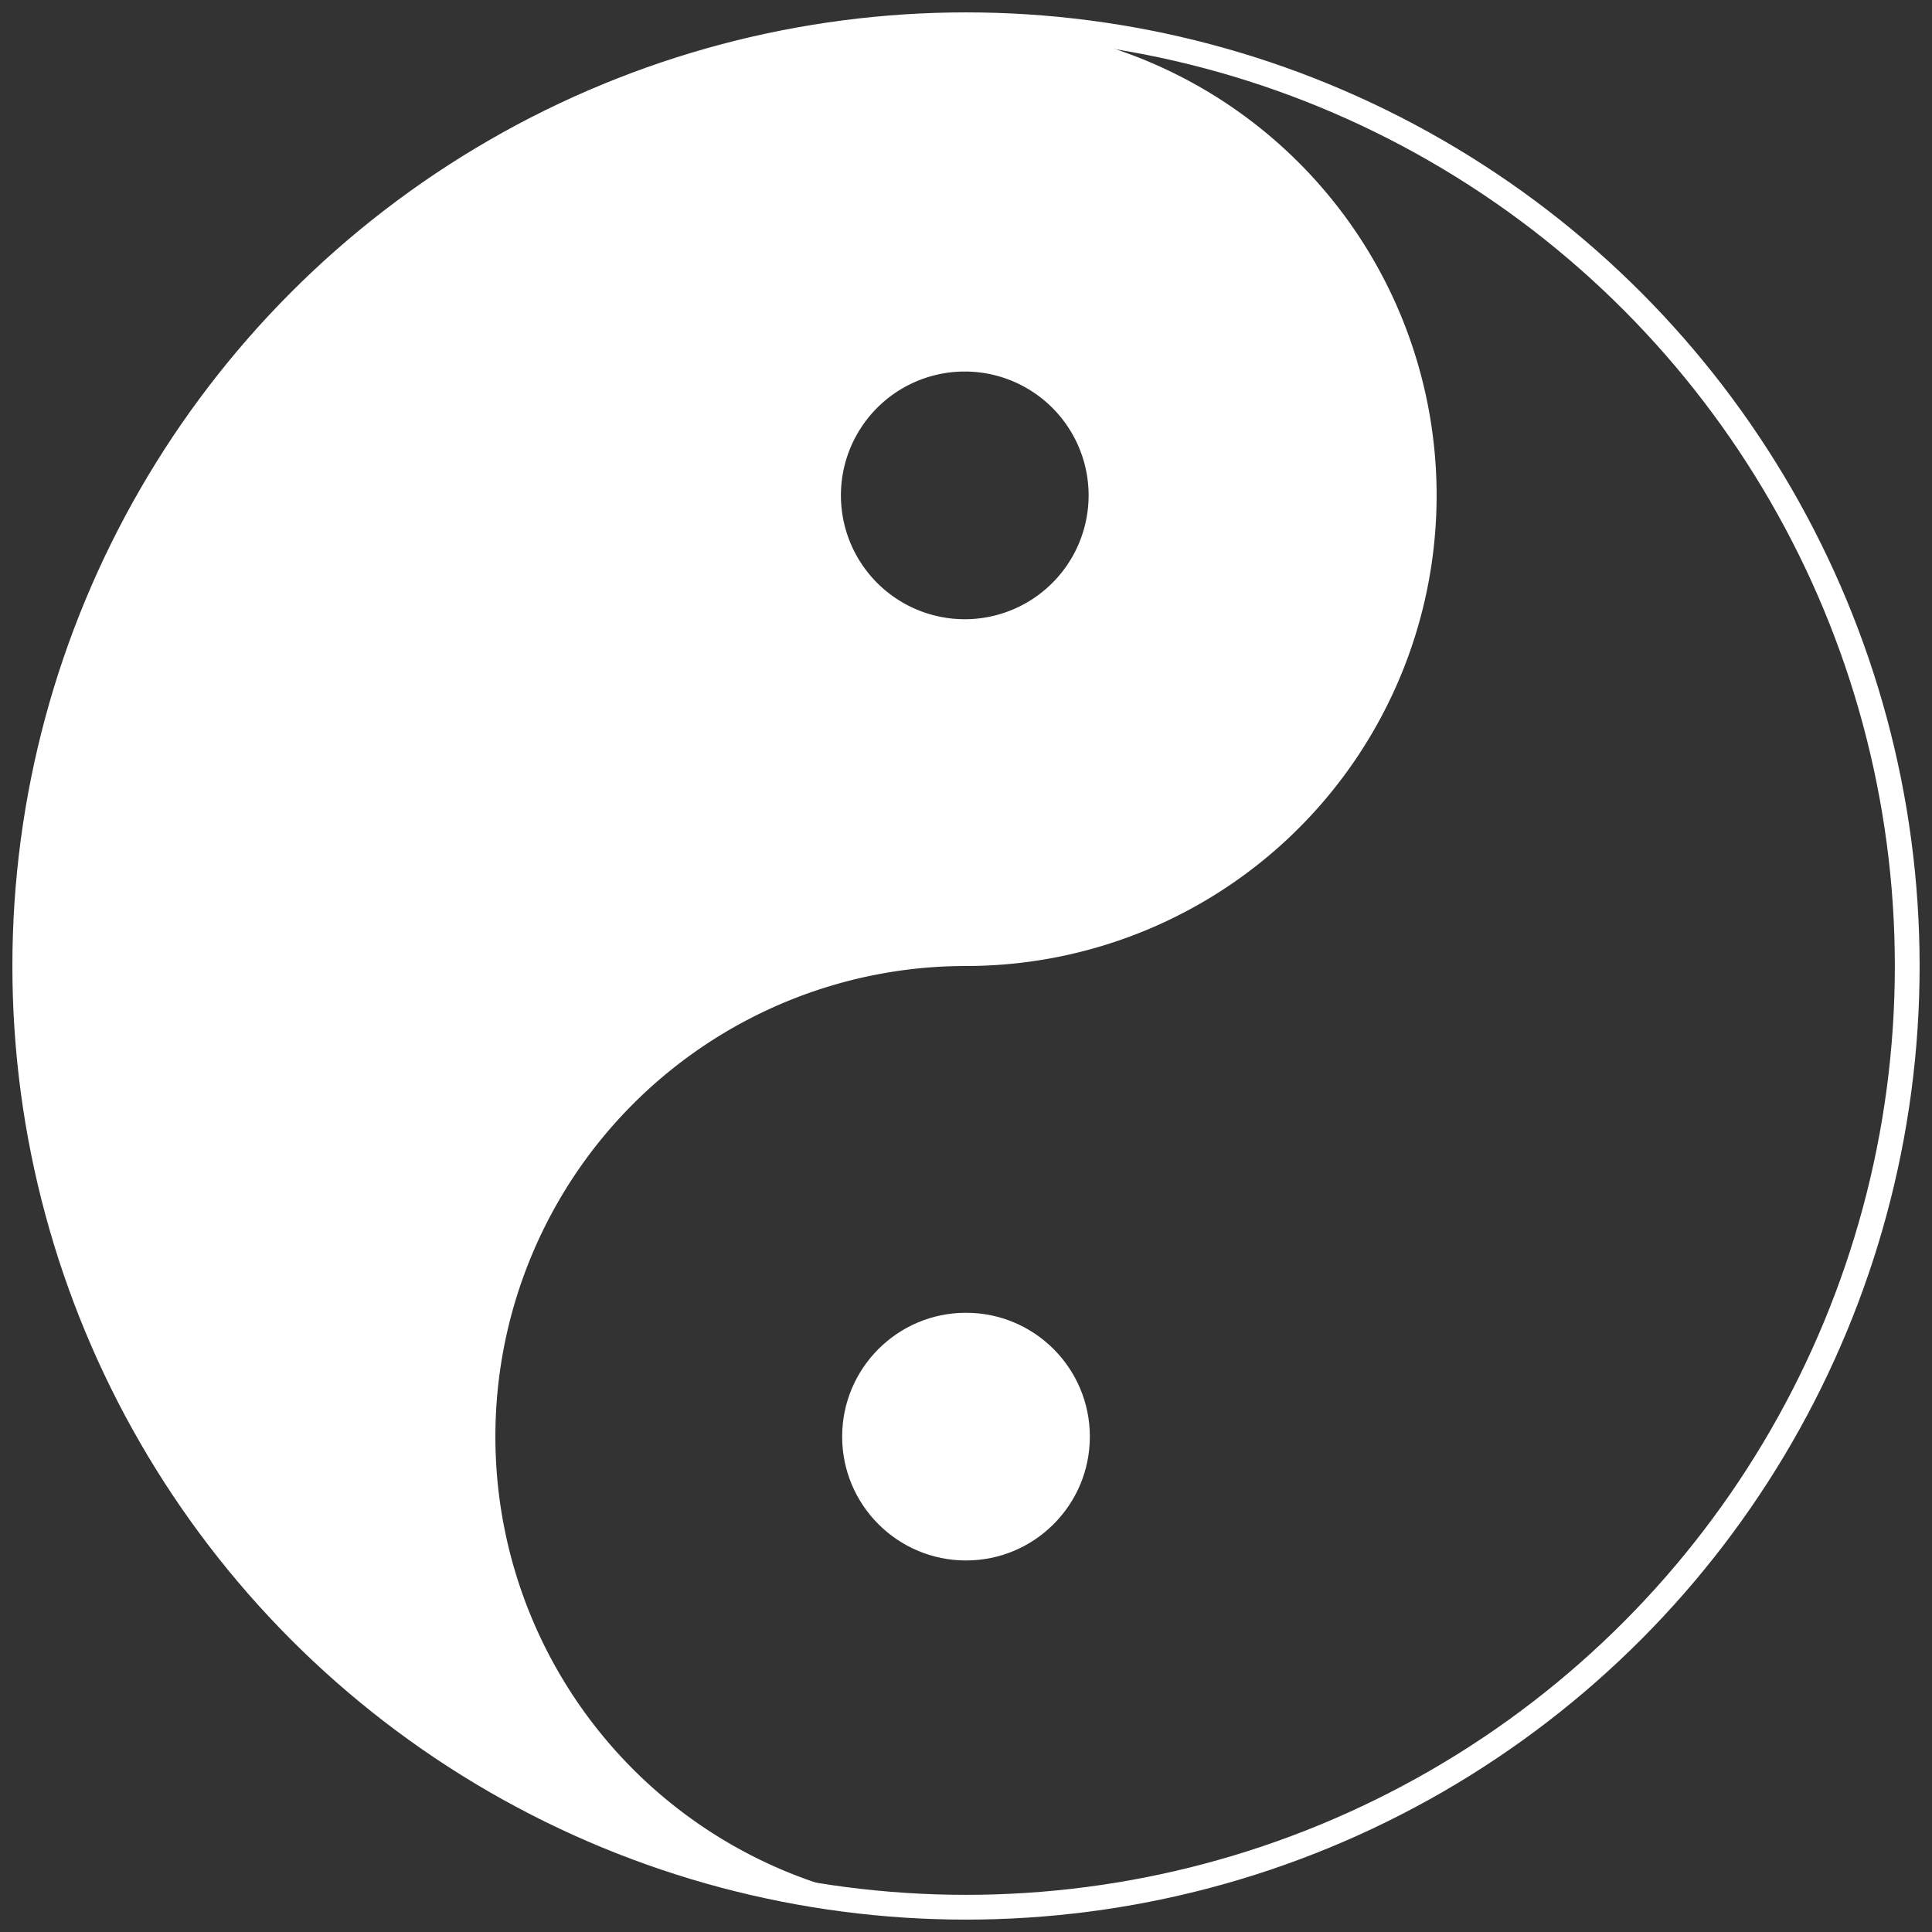 <svg xmlns="http://www.w3.org/2000/svg" width="468" height="468" viewBox="-39 -39 78 78">
<rect x="-39" y="-39" width="78" height="78" fill="#333333" stroke="none"/>
<circle fill="none" r="38" stroke="#fff"/>
<path d="M0,38A19,19 0 1,1 0,0A19,19 0 1,0 0-38A38,38 0 1,0 0,38M0-24a5,5 0 1,1-.1,0z" style="
    fill: white;
"/>
<circle cy="19" r="5" style="
    fill: white;
"/>
</svg>
